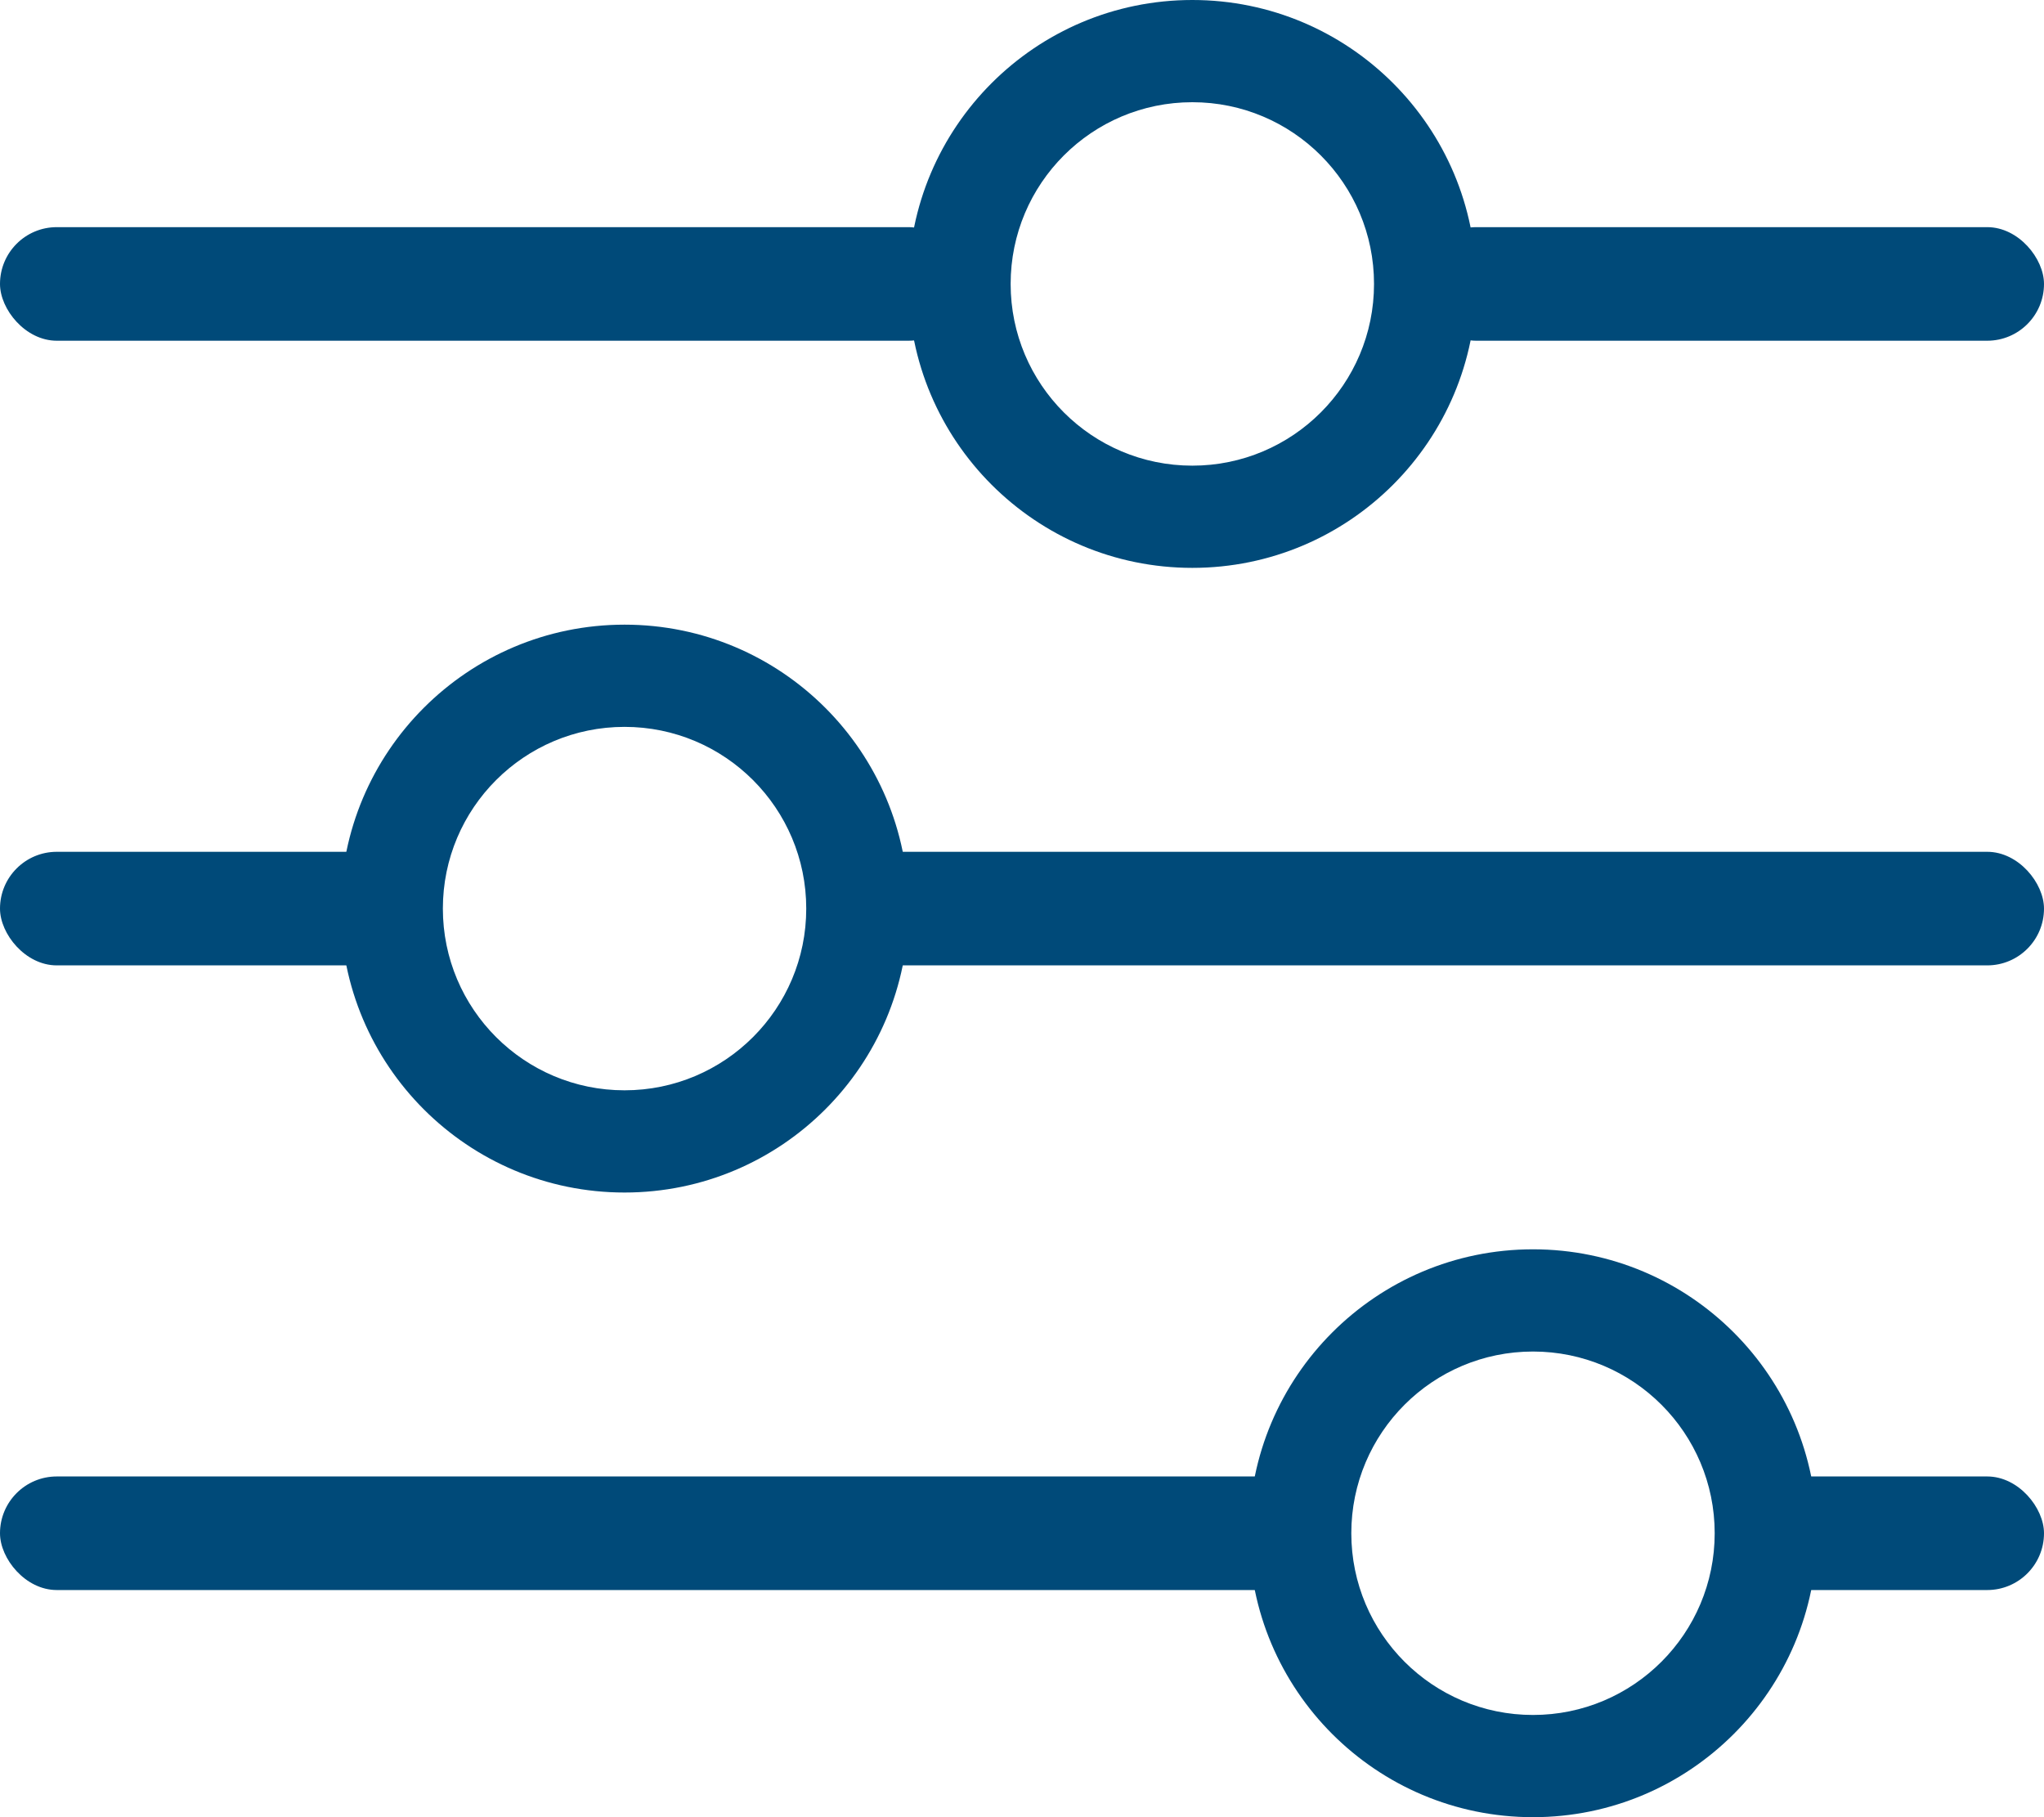 <?xml version="1.0" encoding="UTF-8"?>
<svg width="180px" height="160px" viewBox="0 0 180 160" version="1.1" xmlns="http://www.w3.org/2000/svg" xmlns:xlink="http://www.w3.org/1999/xlink">
    <title>icon-filter</title>
    <g id="icon-filter" stroke="none" stroke-width="1" fill="none" fill-rule="evenodd">
        <rect id="Rectangle" fill="#004A79" x="125" y="20" width="55" height="10" rx="5"></rect>
        <rect id="Rectangle" fill="#004A79" x="0" y="20" width="85" height="10" rx="5"></rect>
        <path d="M105,1.42108547e-14 C118.807,1.42108547e-14 130,11.193 130,25 C130,38.807 118.807,50 105,50 C91.193,50 80,38.807 80,25 C80,11.193 91.193,1.42108547e-14 105,1.42108547e-14 Z M105,9 C96.163,9 89,16.163 89,25 C89,33.837 96.163,41 105,41 C113.837,41 121,33.837 121,25 C121,16.163 113.837,9 105,9 Z" id="Combined-Shape" fill="#004A79"></path>
        <rect id="Rectangle" fill="#004A79" x="0" y="75" width="36" height="10" rx="5"></rect>
        <rect id="Rectangle" fill="#004A79" x="74" y="75" width="106" height="10" rx="5"></rect>
        <path d="M55,55 C68.807,55 80,66.193 80,80 C80,93.807 68.807,105 55,105 C41.193,105 30,93.807 30,80 C30,66.193 41.193,55 55,55 Z M55,64 C46.163,64 39,71.163 39,80 C39,88.837 46.163,96 55,96 C63.837,96 71,88.837 71,80 C71,71.163 63.837,64 55,64 Z" id="Combined-Shape" fill="#004A79"></path>
        <rect id="Rectangle" fill="#004A79" x="153" y="130" width="27" height="10" rx="5"></rect>
        <rect id="Rectangle" fill="#004A79" x="0" y="130" width="117" height="10" rx="5"></rect>
        <path d="M135,110 C148.807,110 160,121.193 160,135 C160,148.807 148.807,160 135,160 C121.193,160 110,148.807 110,135 C110,121.193 121.193,110 135,110 Z M135,119 C126.163,119 119,126.163 119,135 C119,143.837 126.163,151 135,151 C143.837,151 151,143.837 151,135 C151,126.163 143.837,119 135,119 Z" id="Combined-Shape" fill="#004A79"></path>
    </g>
</svg>